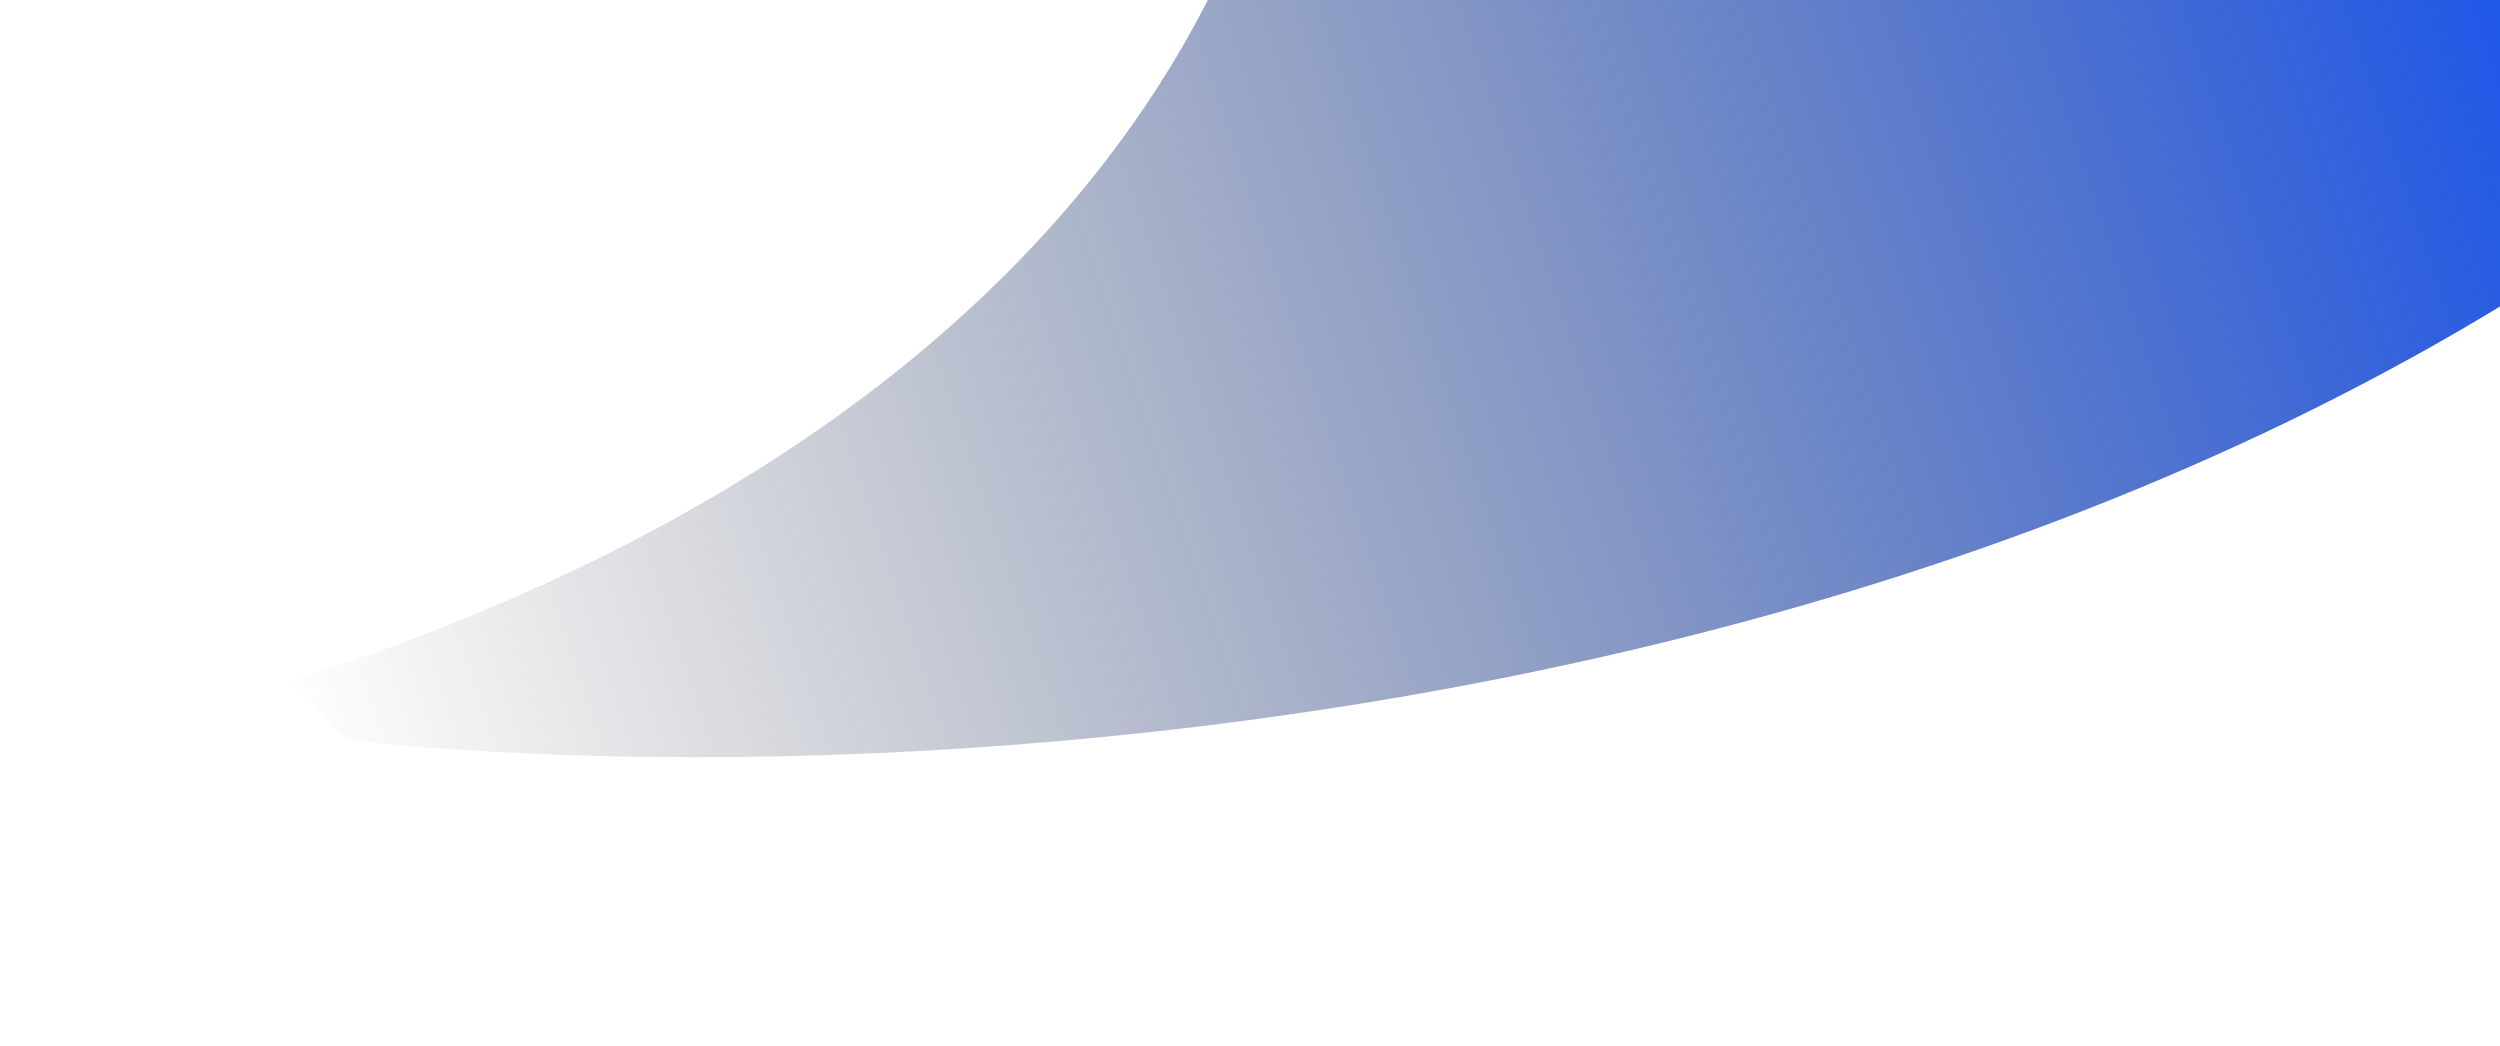 <?xml version="1.0" encoding="UTF-8"?> <svg xmlns="http://www.w3.org/2000/svg" width="1040" height="435" viewBox="0 0 1040 435" fill="none"><g filter="url(#filter0_f_4462_1861)"><path d="M144.123 307.91L120 283.791C495.066 163.827 555.969 -79.388 539.537 -186L1344 -186C1092.28 283.791 439.198 339.02 144.123 307.91Z" fill="url(#paint0_linear_4462_1861)"></path></g><defs><filter id="filter0_f_4462_1861" x="0" y="-306" width="1464" height="741" filterUnits="userSpaceOnUse" color-interpolation-filters="sRGB"><feFlood flood-opacity="0" result="BackgroundImageFix"></feFlood><feBlend mode="normal" in="SourceGraphic" in2="BackgroundImageFix" result="shape"></feBlend><feGaussianBlur stdDeviation="60" result="effect1_foregroundBlur_4462_1861"></feGaussianBlur></filter><linearGradient id="paint0_linear_4462_1861" x1="121.049" y1="294.278" x2="1153.07" y2="-49.796" gradientUnits="userSpaceOnUse"><stop stop-color="#161616" stop-opacity="0"></stop><stop offset="1" stop-color="#0047FF"></stop></linearGradient></defs></svg> 
